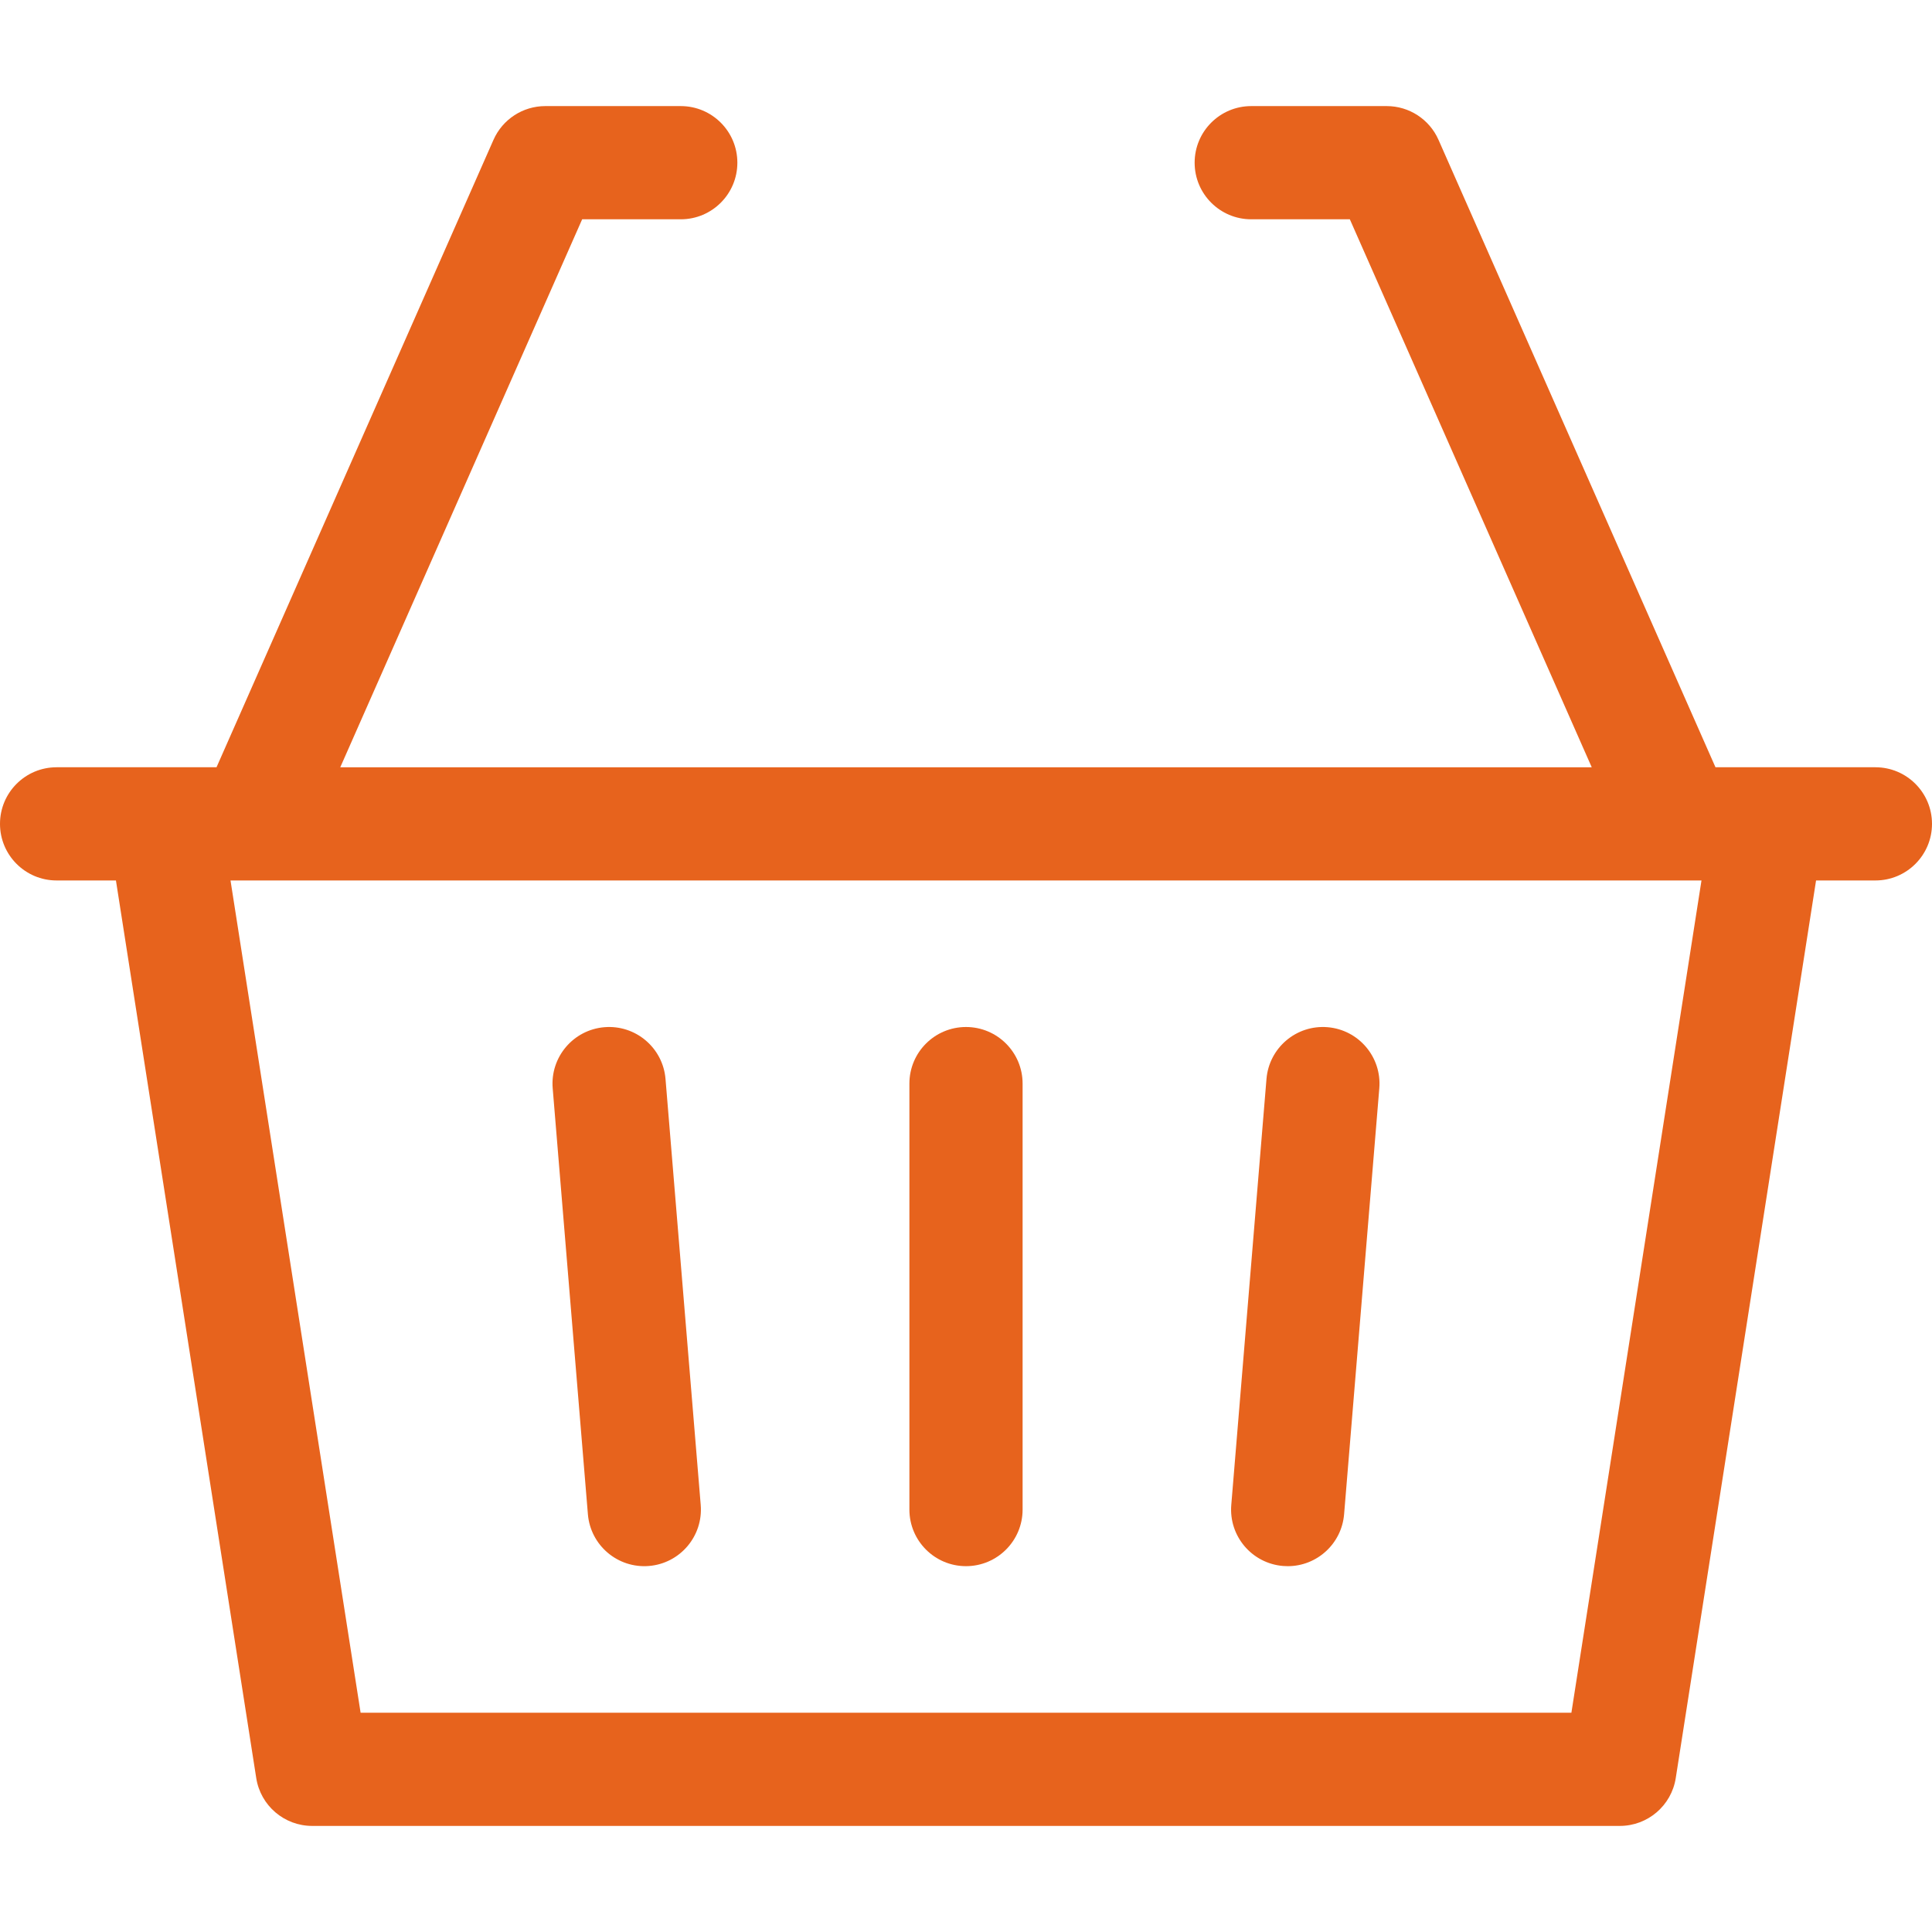 <svg width="512" height="512" viewBox="0 0 512 512" fill="none" xmlns="http://www.w3.org/2000/svg">
<g clip-path="url(#clip0)">
<path d="M256 272.167C247.716 272.167 241 278.883 241 287.167V400.05C241 408.334 247.716 415.05 256 415.05C264.284 415.05 271 408.334 271 400.05V287.167C271 278.883 264.284 272.167 256 272.167Z" fill="#E7631D"/>
<path d="M176.368 285.932C175.685 277.676 168.441 271.537 160.183 272.218C151.927 272.901 145.787 280.147 146.469 288.403L155.798 401.286C156.481 409.544 163.727 415.682 171.983 415C180.239 414.317 186.379 407.071 185.697 398.815L176.368 285.932Z" fill="#E7631D"/>
<path d="M351.816 272.218C343.557 271.534 336.314 277.676 335.631 285.932L326.302 398.815C325.62 407.071 331.76 414.317 340.016 415C340.436 415.035 340.854 415.052 341.268 415.052C348.993 415.052 355.553 409.122 356.201 401.286L365.53 288.403C366.213 280.147 360.072 272.901 351.816 272.218Z" fill="#E7631D"/>
<path d="M497 203.332C467.331 203.332 471.204 203.332 454.619 203.332L381.219 37.057C378.82 31.621 373.438 28.115 367.496 28.115H331.591C323.307 28.115 316.591 34.831 316.591 43.115C316.591 51.399 323.307 58.115 331.591 58.115H357.721L421.826 203.333H90.175L154.279 58.115H180.409C188.693 58.115 195.409 51.399 195.409 43.115C195.409 34.831 188.693 28.115 180.409 28.115H144.504C138.563 28.115 133.181 31.622 130.781 37.057L57.381 203.332C38.585 203.332 60.522 203.332 14.999 203.332C6.715 203.332 -0.001 210.048 -0.001 218.332C-0.001 226.616 6.715 233.332 14.999 233.332H30.724L67.906 471.202C69.047 478.503 75.336 483.886 82.726 483.886H429.273C436.663 483.886 442.952 478.504 444.093 471.202L481.275 233.332H497C505.284 233.332 512 226.616 512 218.332C512 210.048 505.284 203.332 497 203.332ZM416.436 453.886H95.564L61.089 233.332H450.911L416.436 453.886Z" fill="#E7631D"/>
</g>
<defs>
<clipPath id="clip0">
<rect width="512" height="512" fill="white"/>
</clipPath>
</defs>
</svg>
